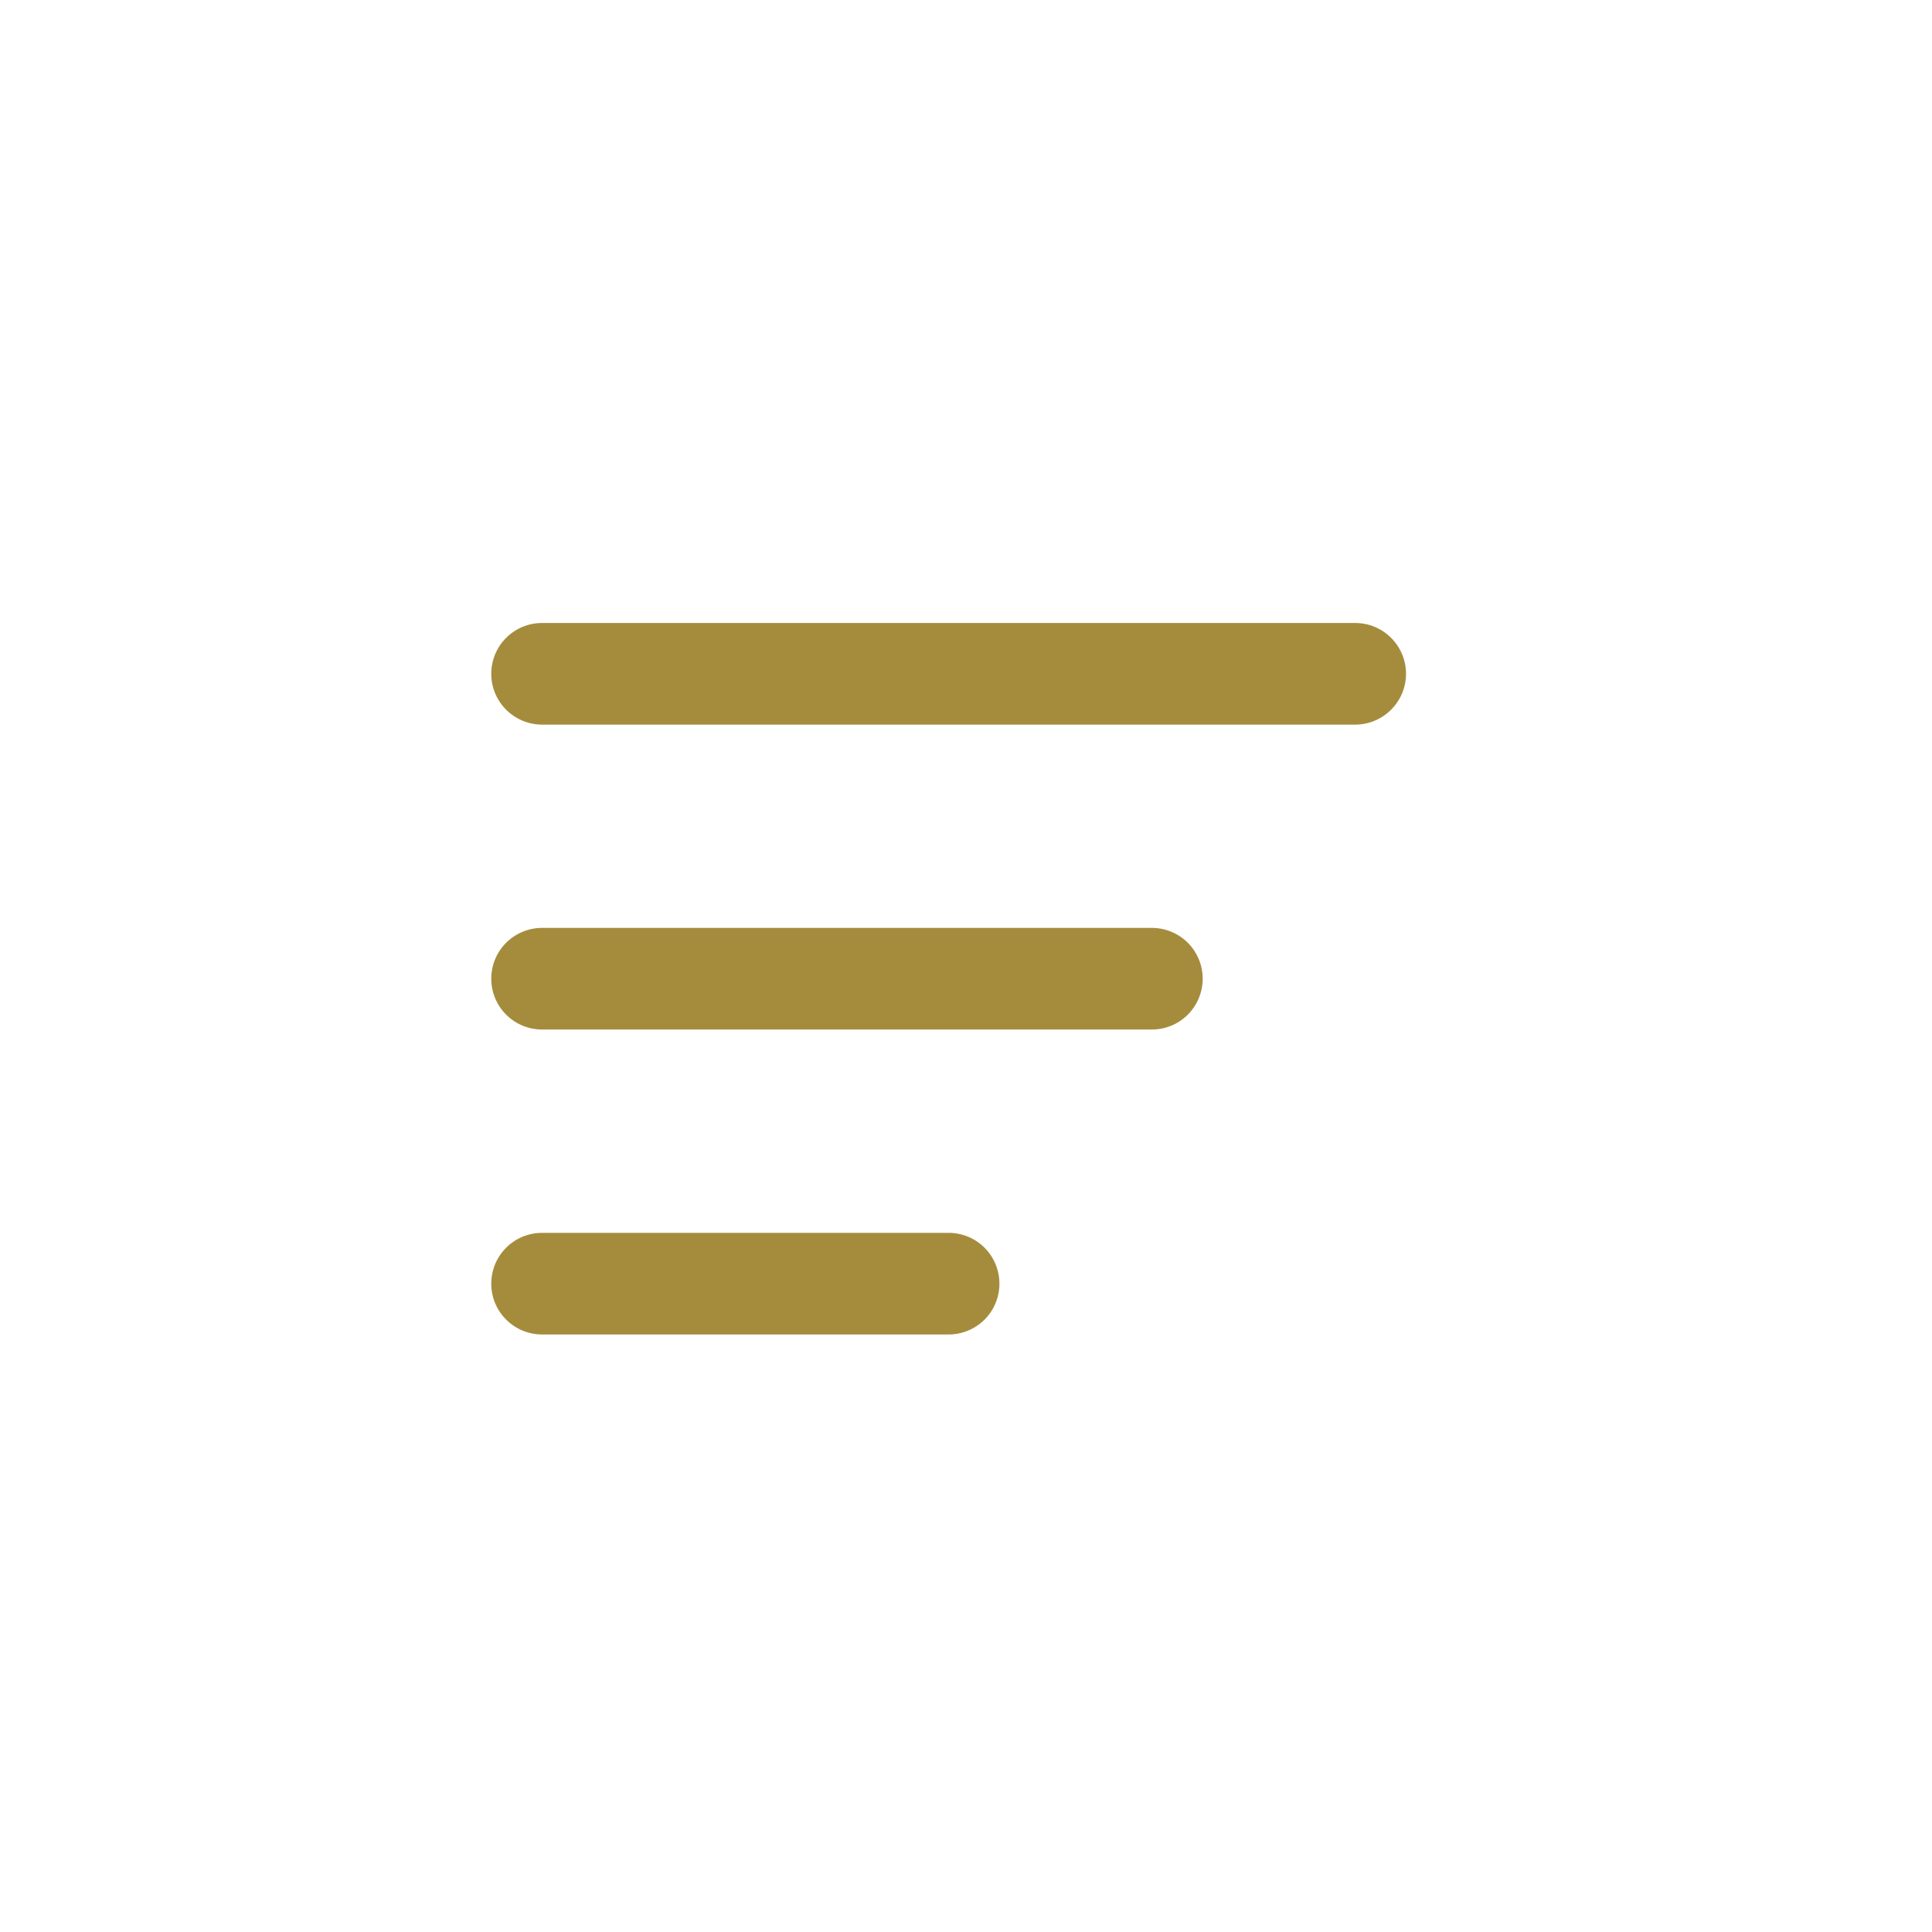 <svg width="33" height="33" viewBox="0 0 33 33" fill="none" xmlns="http://www.w3.org/2000/svg">
<path d="M9.259 12.377H23.148C23.378 12.377 23.599 12.285 23.761 12.122C23.924 11.96 24.016 11.739 24.016 11.509C24.016 11.278 23.924 11.058 23.761 10.895C23.599 10.732 23.378 10.641 23.148 10.641H9.259C9.028 10.641 8.808 10.732 8.645 10.895C8.482 11.058 8.391 11.278 8.391 11.509C8.391 11.739 8.482 11.96 8.645 12.122C8.808 12.285 9.028 12.377 9.259 12.377ZM8.391 16.717C8.391 16.487 8.482 16.266 8.645 16.103C8.808 15.941 9.028 15.849 9.259 15.849H19.675C19.905 15.849 20.126 15.941 20.289 16.103C20.451 16.266 20.543 16.487 20.543 16.717C20.543 16.947 20.451 17.168 20.289 17.331C20.126 17.494 19.905 17.585 19.675 17.585H9.259C9.028 17.585 8.808 17.494 8.645 17.331C8.482 17.168 8.391 16.947 8.391 16.717ZM8.391 21.926C8.391 21.696 8.482 21.475 8.645 21.312C8.808 21.149 9.028 21.058 9.259 21.058H16.203C16.433 21.058 16.654 21.149 16.817 21.312C16.98 21.475 17.071 21.696 17.071 21.926C17.071 22.156 16.98 22.377 16.817 22.54C16.654 22.702 16.433 22.794 16.203 22.794H9.259C9.145 22.794 9.032 22.771 8.926 22.728C8.821 22.684 8.725 22.62 8.645 22.539C8.564 22.459 8.5 22.363 8.456 22.257C8.413 22.152 8.391 22.04 8.391 21.926Z" fill="#A58C3D"/>
</svg>
